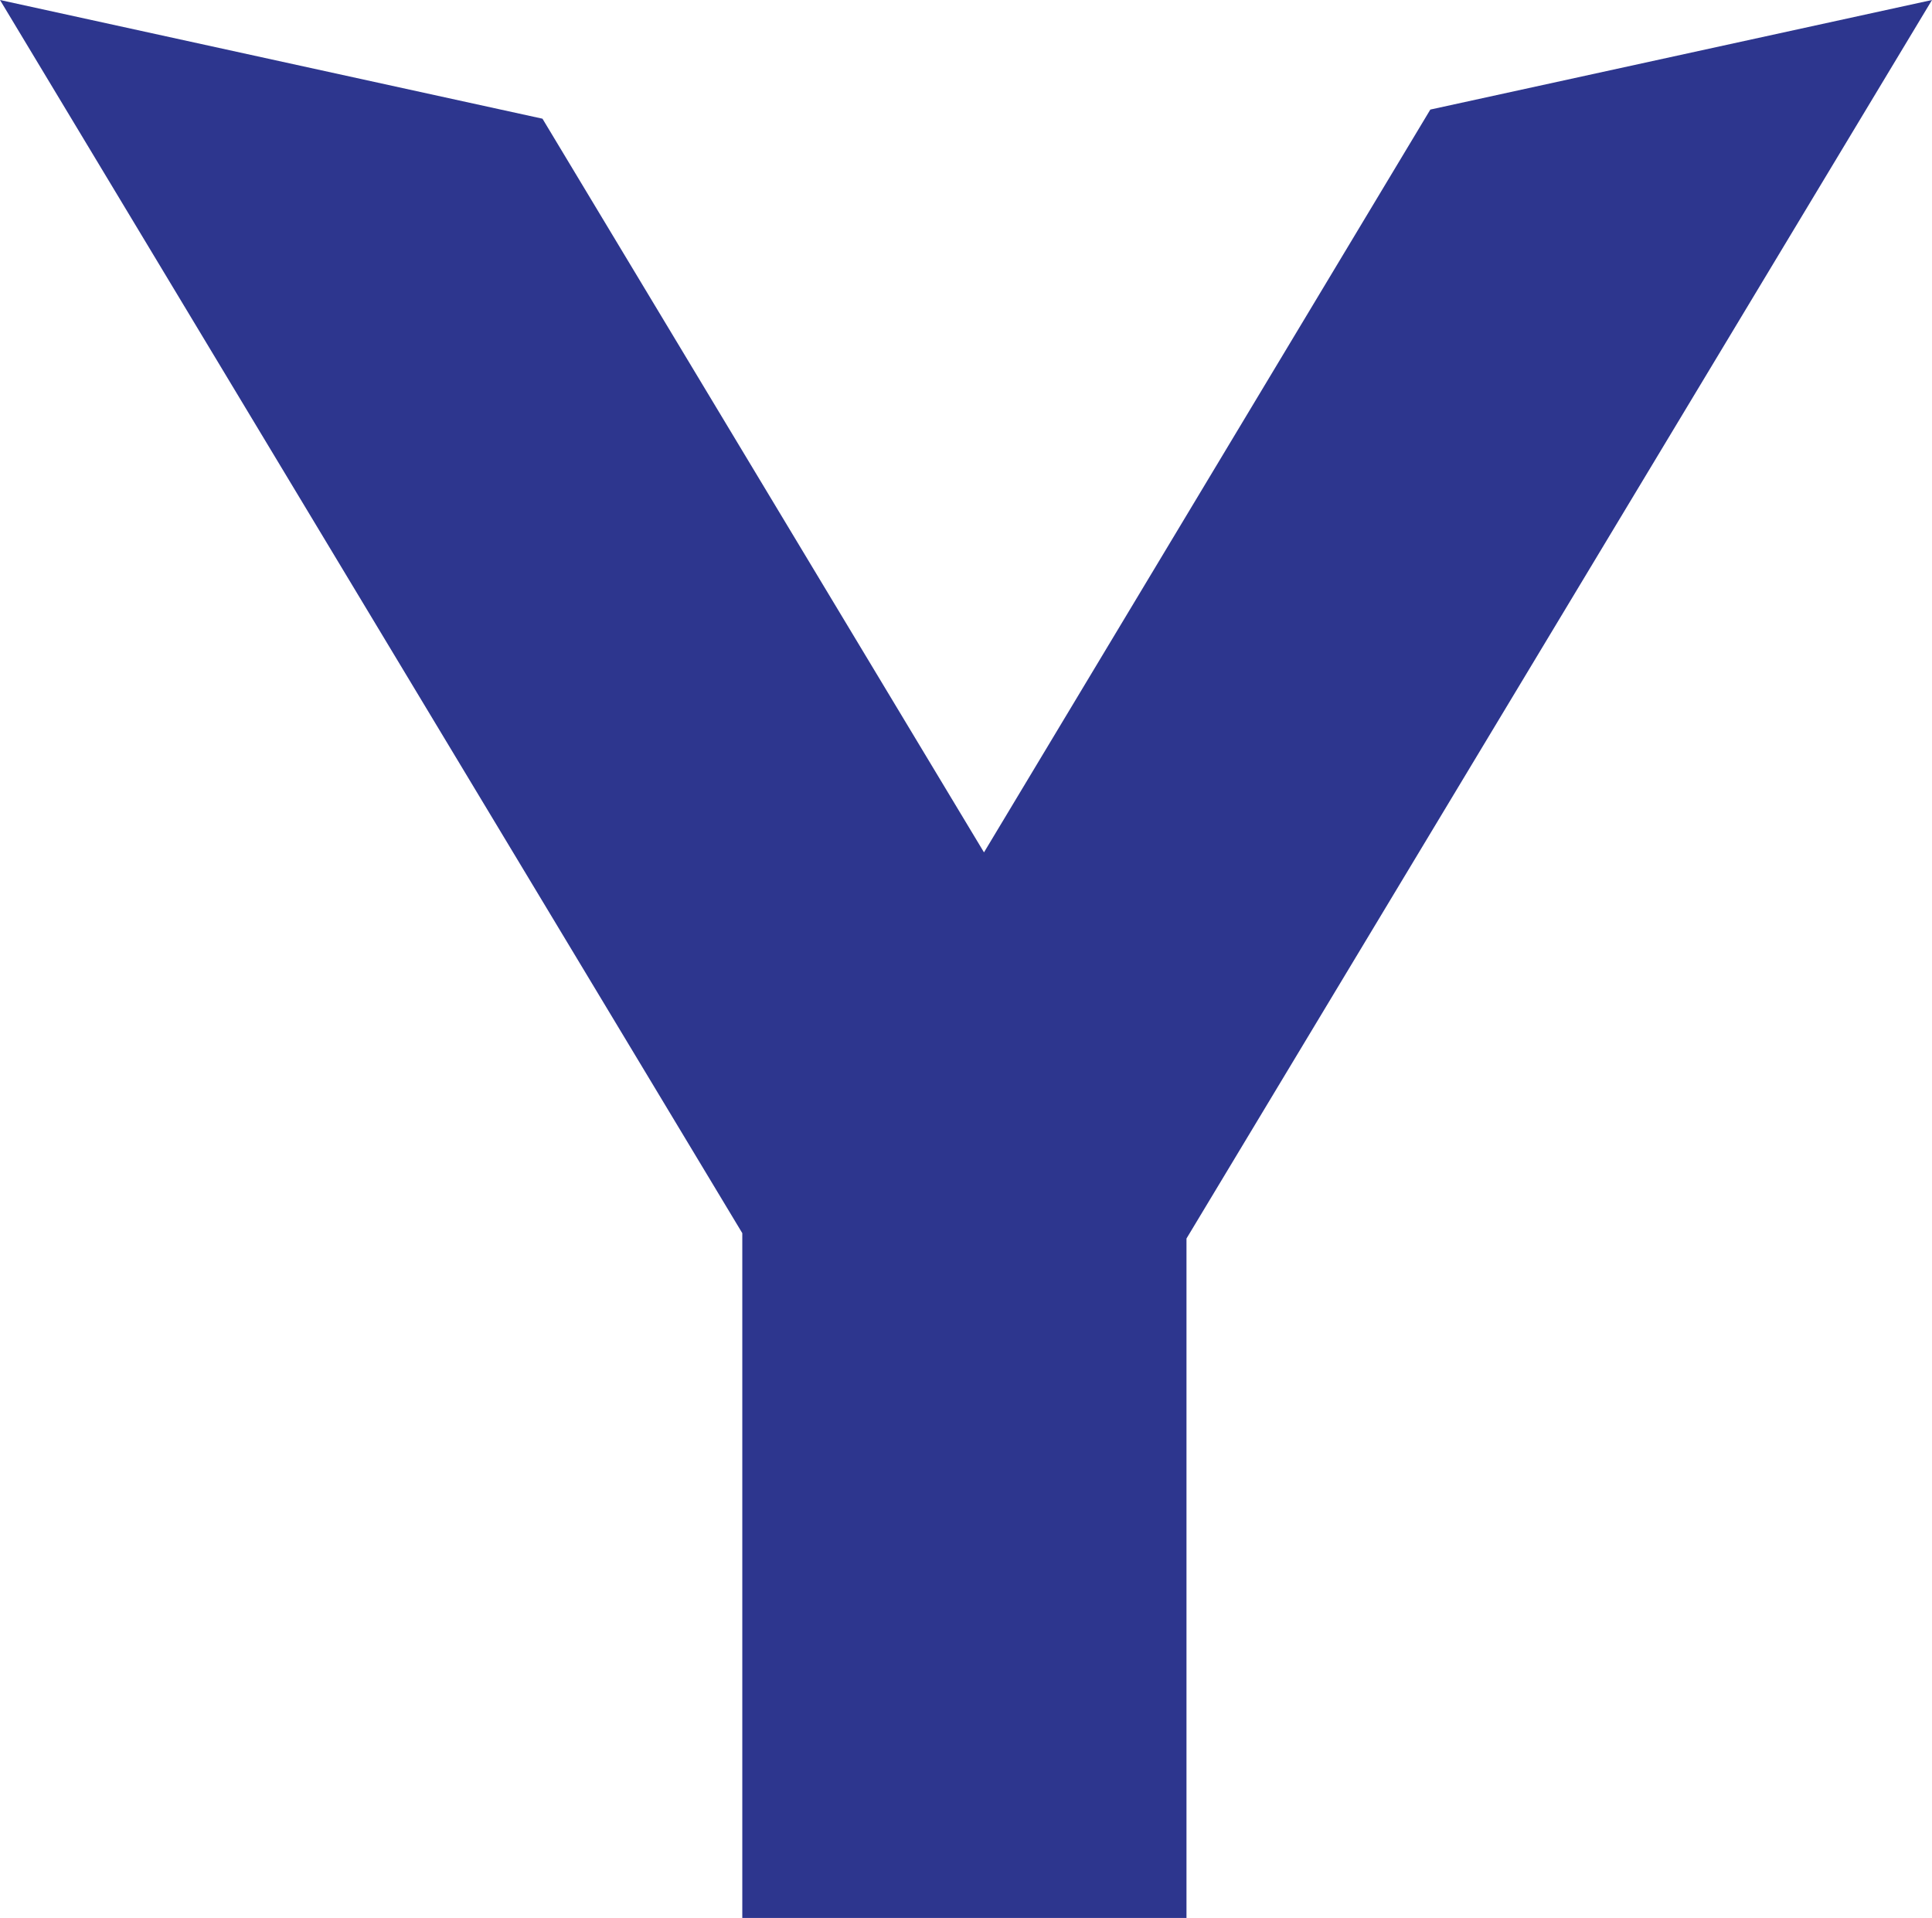 <svg xmlns="http://www.w3.org/2000/svg" viewBox="0 0 35.97 35.71"><defs><style>.cls-1{fill:#2d368e;}</style></defs><g id="Layer_2" data-name="Layer 2"><g id="Layer_1-2" data-name="Layer 1"><polygon class="cls-1" points="26.63 2.04 18.32 15.87 10.1 2.21 0 0 13.82 22.96 13.82 35.71 22.09 35.71 22.09 23.06 35.97 0 26.63 2.04"/></g></g></svg>